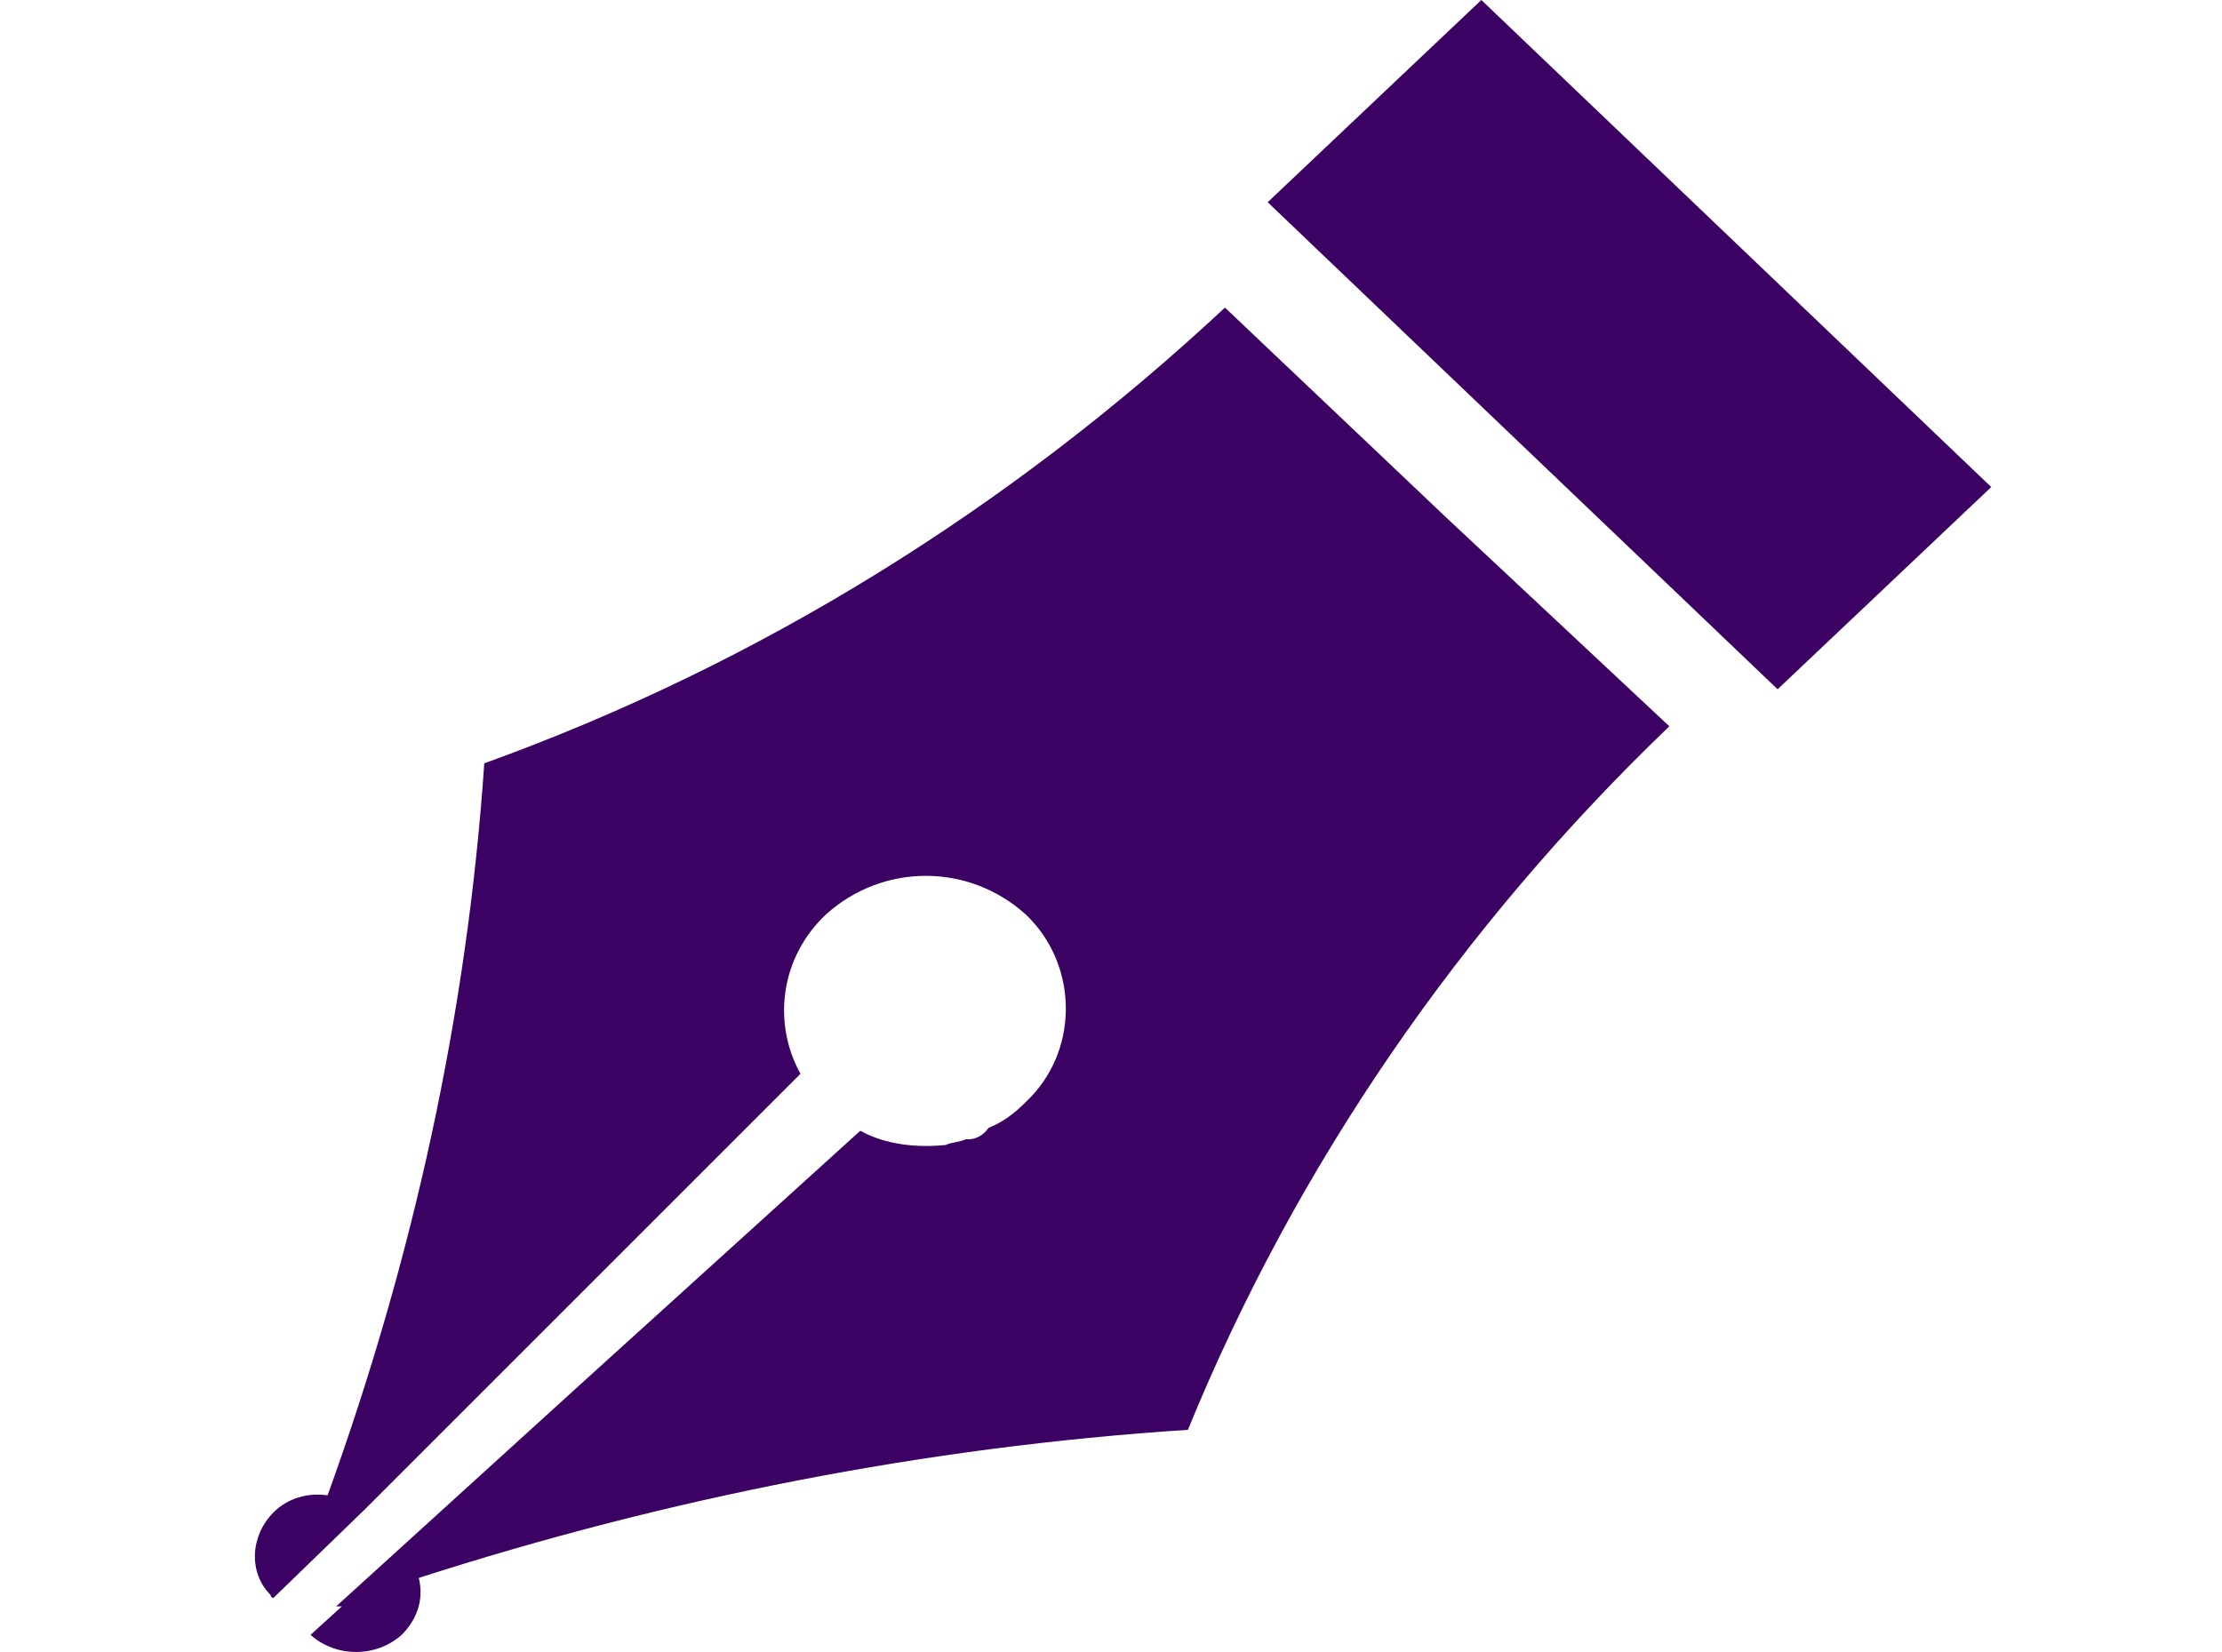 <?xml version="1.0" encoding="utf-8"?>
<!-- Generator: Adobe Illustrator 21.1.0, SVG Export Plug-In . SVG Version: 6.00 Build 0)  -->
<svg version="1.1" id="レイヤー_1" xmlns="http://www.w3.org/2000/svg" xmlns:xlink="http://www.w3.org/1999/xlink" x="0px"
	 y="0px" viewBox="0 0 78 58" style="enable-background:new 0 0 78 58;" xml:space="preserve">
<style type="text/css">
	.st0{fill:#3B0163;}
</style>
<path id="シェイプ_1" class="st0" d="M50.8,18.2L43,10.8c-7.5,7-16.3,12.5-26,16c-0.6,8.8-2.5,17.4-5.5,25.7
	c-0.7-0.1-1.4,0.1-1.9,0.6c-0.8,0.8-0.9,2.1-0.1,2.9c0,0,0,0,0,0c0,0,0,0.1,0.1,0.1l0,0c0,0,0,0,0,0l3.2-3.1l0,0l0,0L12.8,53
	l15.3-15.3c-1-1.8-0.7-4.1,0.9-5.6c2-1.8,5-1.8,7,0c1.8,1.7,1.9,4.6,0.2,6.4c-0.1,0.1-0.2,0.2-0.2,0.2c-0.4,0.4-0.8,0.7-1.3,0.9l0,0
	C34.5,39.9,34.2,40,34,40l-0.1,0c-0.2,0.1-0.5,0.1-0.7,0.2h0c-1,0.1-2.1,0-3-0.5l-9.6,8.7l-8.8,8h0l0,0l0.1,0l0.1,0l-1.1,1l0,0l0,0
	l0,0c0.9,0.8,2.3,0.8,3.2,0c0.5-0.5,0.8-1.2,0.6-2c8.7-2.8,17.8-4.6,27-5.2c3.8-9.3,9.6-17.7,16.9-24.7L50.8,18.2z M52,0l-7.5,7.1
	l17.9,17.1l7.5-7.1L52,0z"/>
</svg>

